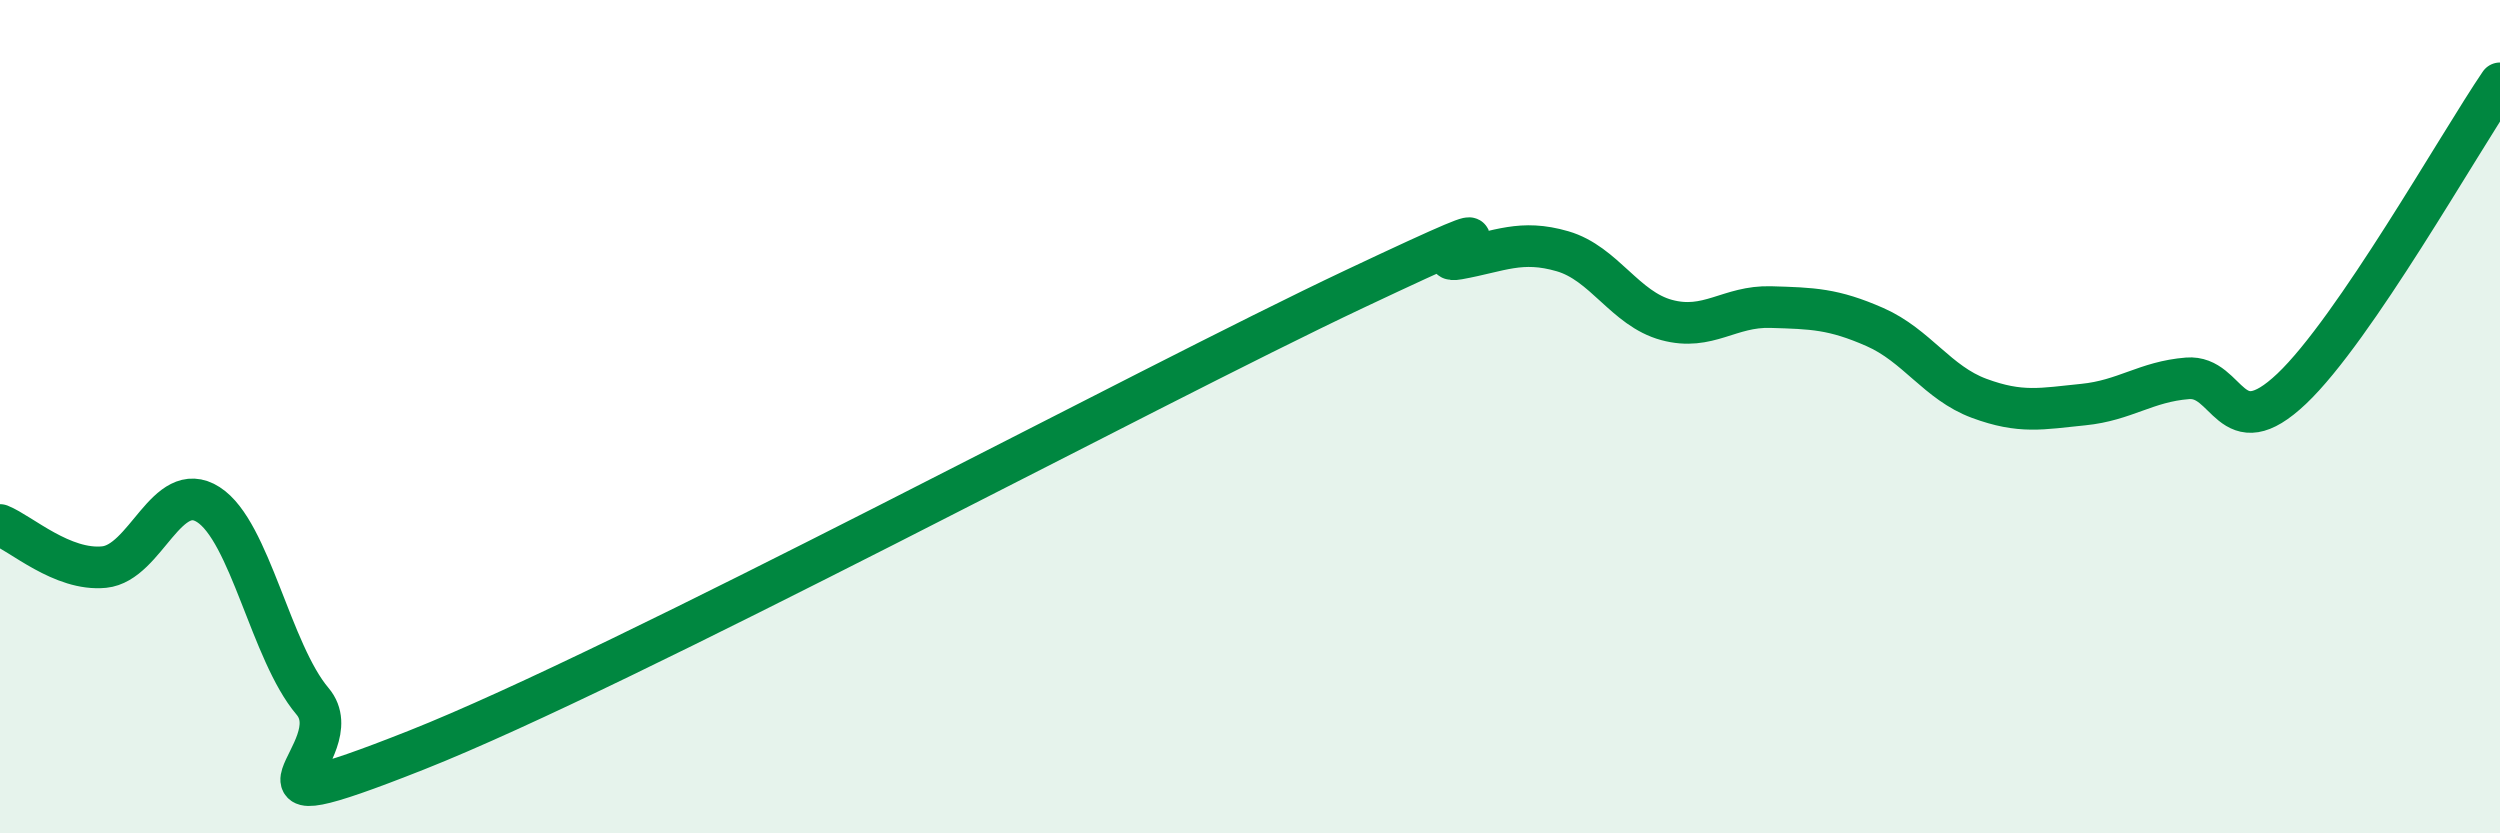 
    <svg width="60" height="20" viewBox="0 0 60 20" xmlns="http://www.w3.org/2000/svg">
      <path
        d="M 0,12.6 C 0.5,12.8 1.5,13.71 2.5,13.61 C 3.5,13.51 4,11.47 5,12.11 C 6,12.75 6.5,15.65 7.5,16.83 C 8.5,18.01 5,19.98 10,18 C 15,16.02 27.5,9.3 32.5,6.94 C 37.5,4.58 34,6.39 35,6.21 C 36,6.03 36.5,5.74 37.5,6.03 C 38.5,6.32 39,7.41 40,7.68 C 41,7.95 41.5,7.34 42.5,7.37 C 43.5,7.4 44,7.41 45,7.85 C 46,8.29 46.5,9.19 47.5,9.56 C 48.5,9.93 49,9.81 50,9.71 C 51,9.61 51.5,9.16 52.5,9.08 C 53.5,9 53.5,10.75 55,9.33 C 56.5,7.91 59,3.47 60,2L60 20L0 20Z"
        fill="#008740"
        opacity="0.1"
        stroke-linecap="round"
        stroke-linejoin="round"
      />
      <path
        d="M 0,12.6 C 0.5,12.8 1.5,13.71 2.5,13.61 C 3.5,13.51 4,11.47 5,12.11 C 6,12.75 6.5,15.65 7.5,16.83 C 8.5,18.01 5,19.98 10,18 C 15,16.02 27.5,9.3 32.5,6.94 C 37.5,4.58 34,6.39 35,6.21 C 36,6.03 36.5,5.74 37.5,6.03 C 38.5,6.32 39,7.41 40,7.68 C 41,7.95 41.5,7.34 42.5,7.37 C 43.5,7.4 44,7.41 45,7.85 C 46,8.29 46.5,9.19 47.5,9.56 C 48.5,9.93 49,9.81 50,9.71 C 51,9.61 51.5,9.16 52.5,9.08 C 53.5,9 53.5,10.75 55,9.33 C 56.5,7.91 59,3.47 60,2"
        stroke="#008740"
        stroke-width="1"
        fill="none"
        stroke-linecap="round"
        stroke-linejoin="round"
      />
    </svg>
  